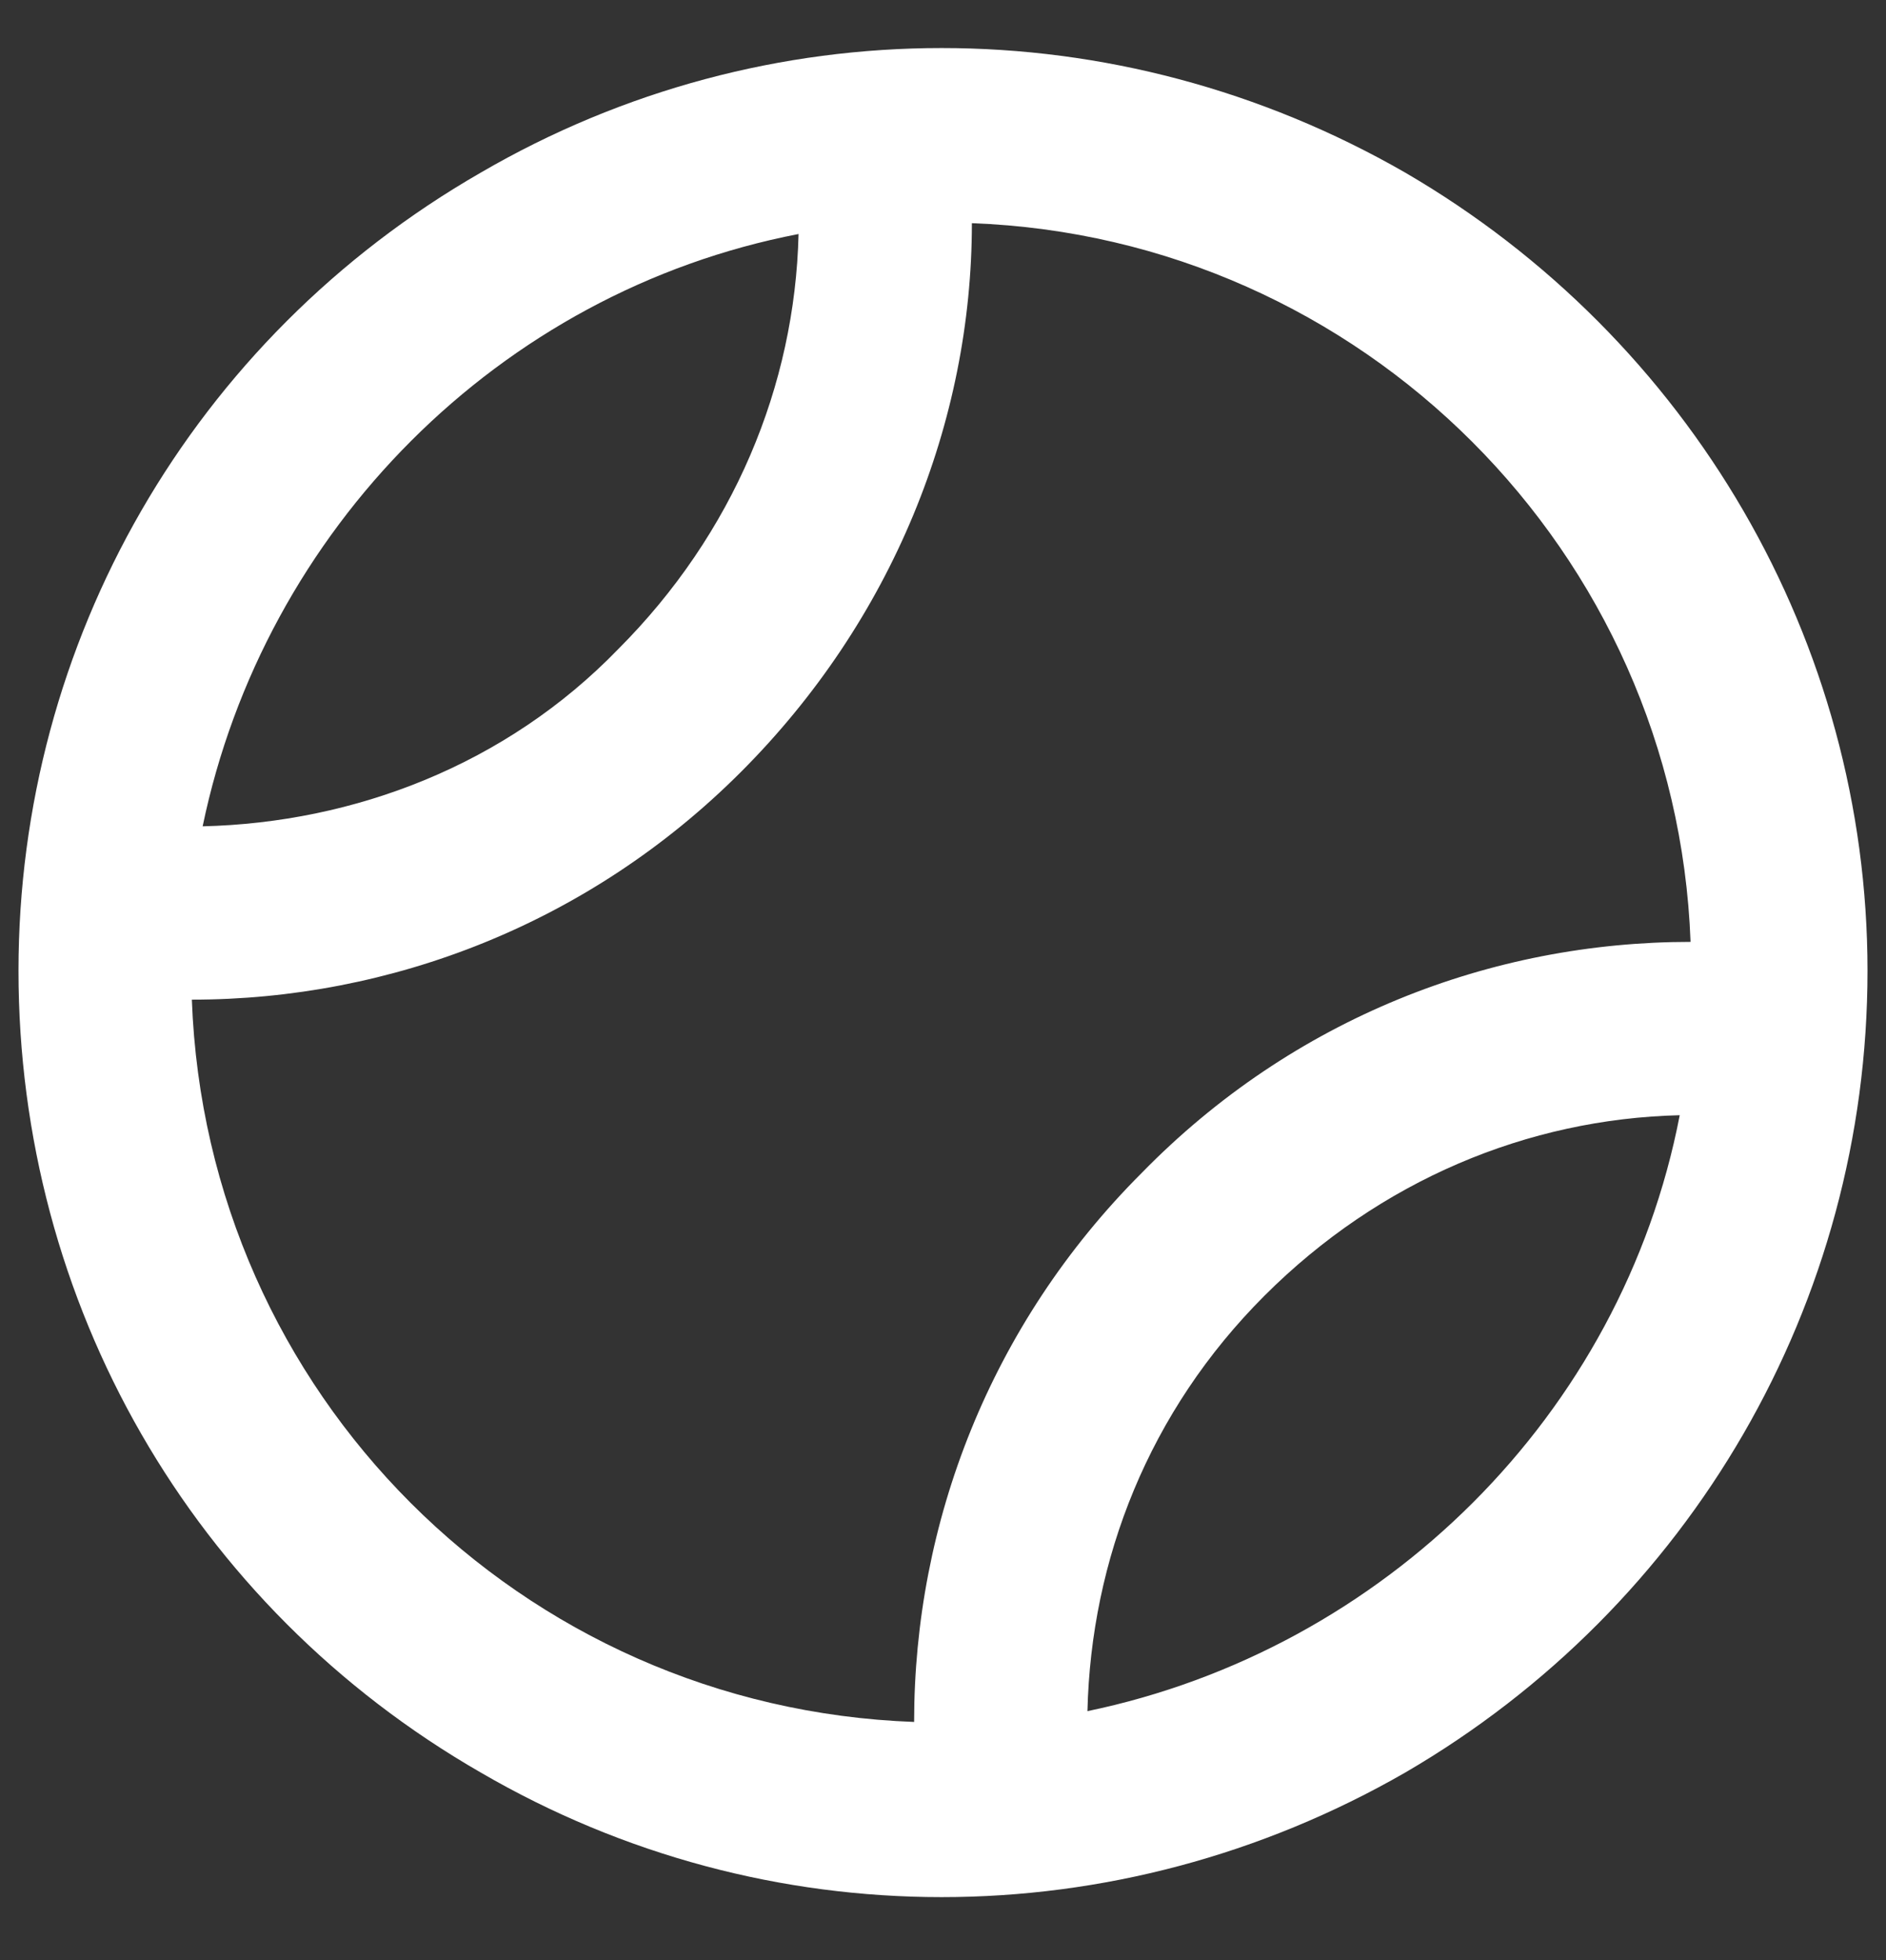 <?xml version="1.0" encoding="UTF-8"?> <svg xmlns="http://www.w3.org/2000/svg" width="51" height="53" viewBox="0 0 51 53" fill="none"><rect x="0" y="0" width="51" height="53" fill="#333333" stroke="none"/><path d="M24.719 46.562C24.719 41.191 26.77 35.82 30.871 31.719C34.973 27.52 40.344 25.469 45.715 25.469C45.324 14.922 36.828 6.426 26.281 6.035C26.281 11.406 24.133 16.777 20.031 20.879C15.93 24.98 10.559 27.031 5.188 27.031C5.578 37.676 14.074 46.172 24.719 46.562ZM29.406 46.27C37.414 44.609 43.859 38.262 45.422 30.156C41.32 30.254 37.316 31.914 34.191 35.039C31.066 38.164 29.504 42.168 29.406 46.27ZM5.48 22.344C9.582 22.246 13.684 20.684 16.711 17.559C19.836 14.434 21.496 10.43 21.594 6.328C13.488 7.891 7.141 14.336 5.48 22.344ZM0.5 26.25C0.5 17.363 5.188 9.16 13 4.668C20.715 0.176 30.188 0.176 38 4.668C45.715 9.16 50.5 17.363 50.5 26.25C50.5 35.234 45.715 43.438 38 47.93C30.188 52.422 20.715 52.422 13 47.93C5.188 43.438 0.5 35.234 0.5 26.25Z" fill="white"></path></svg> 